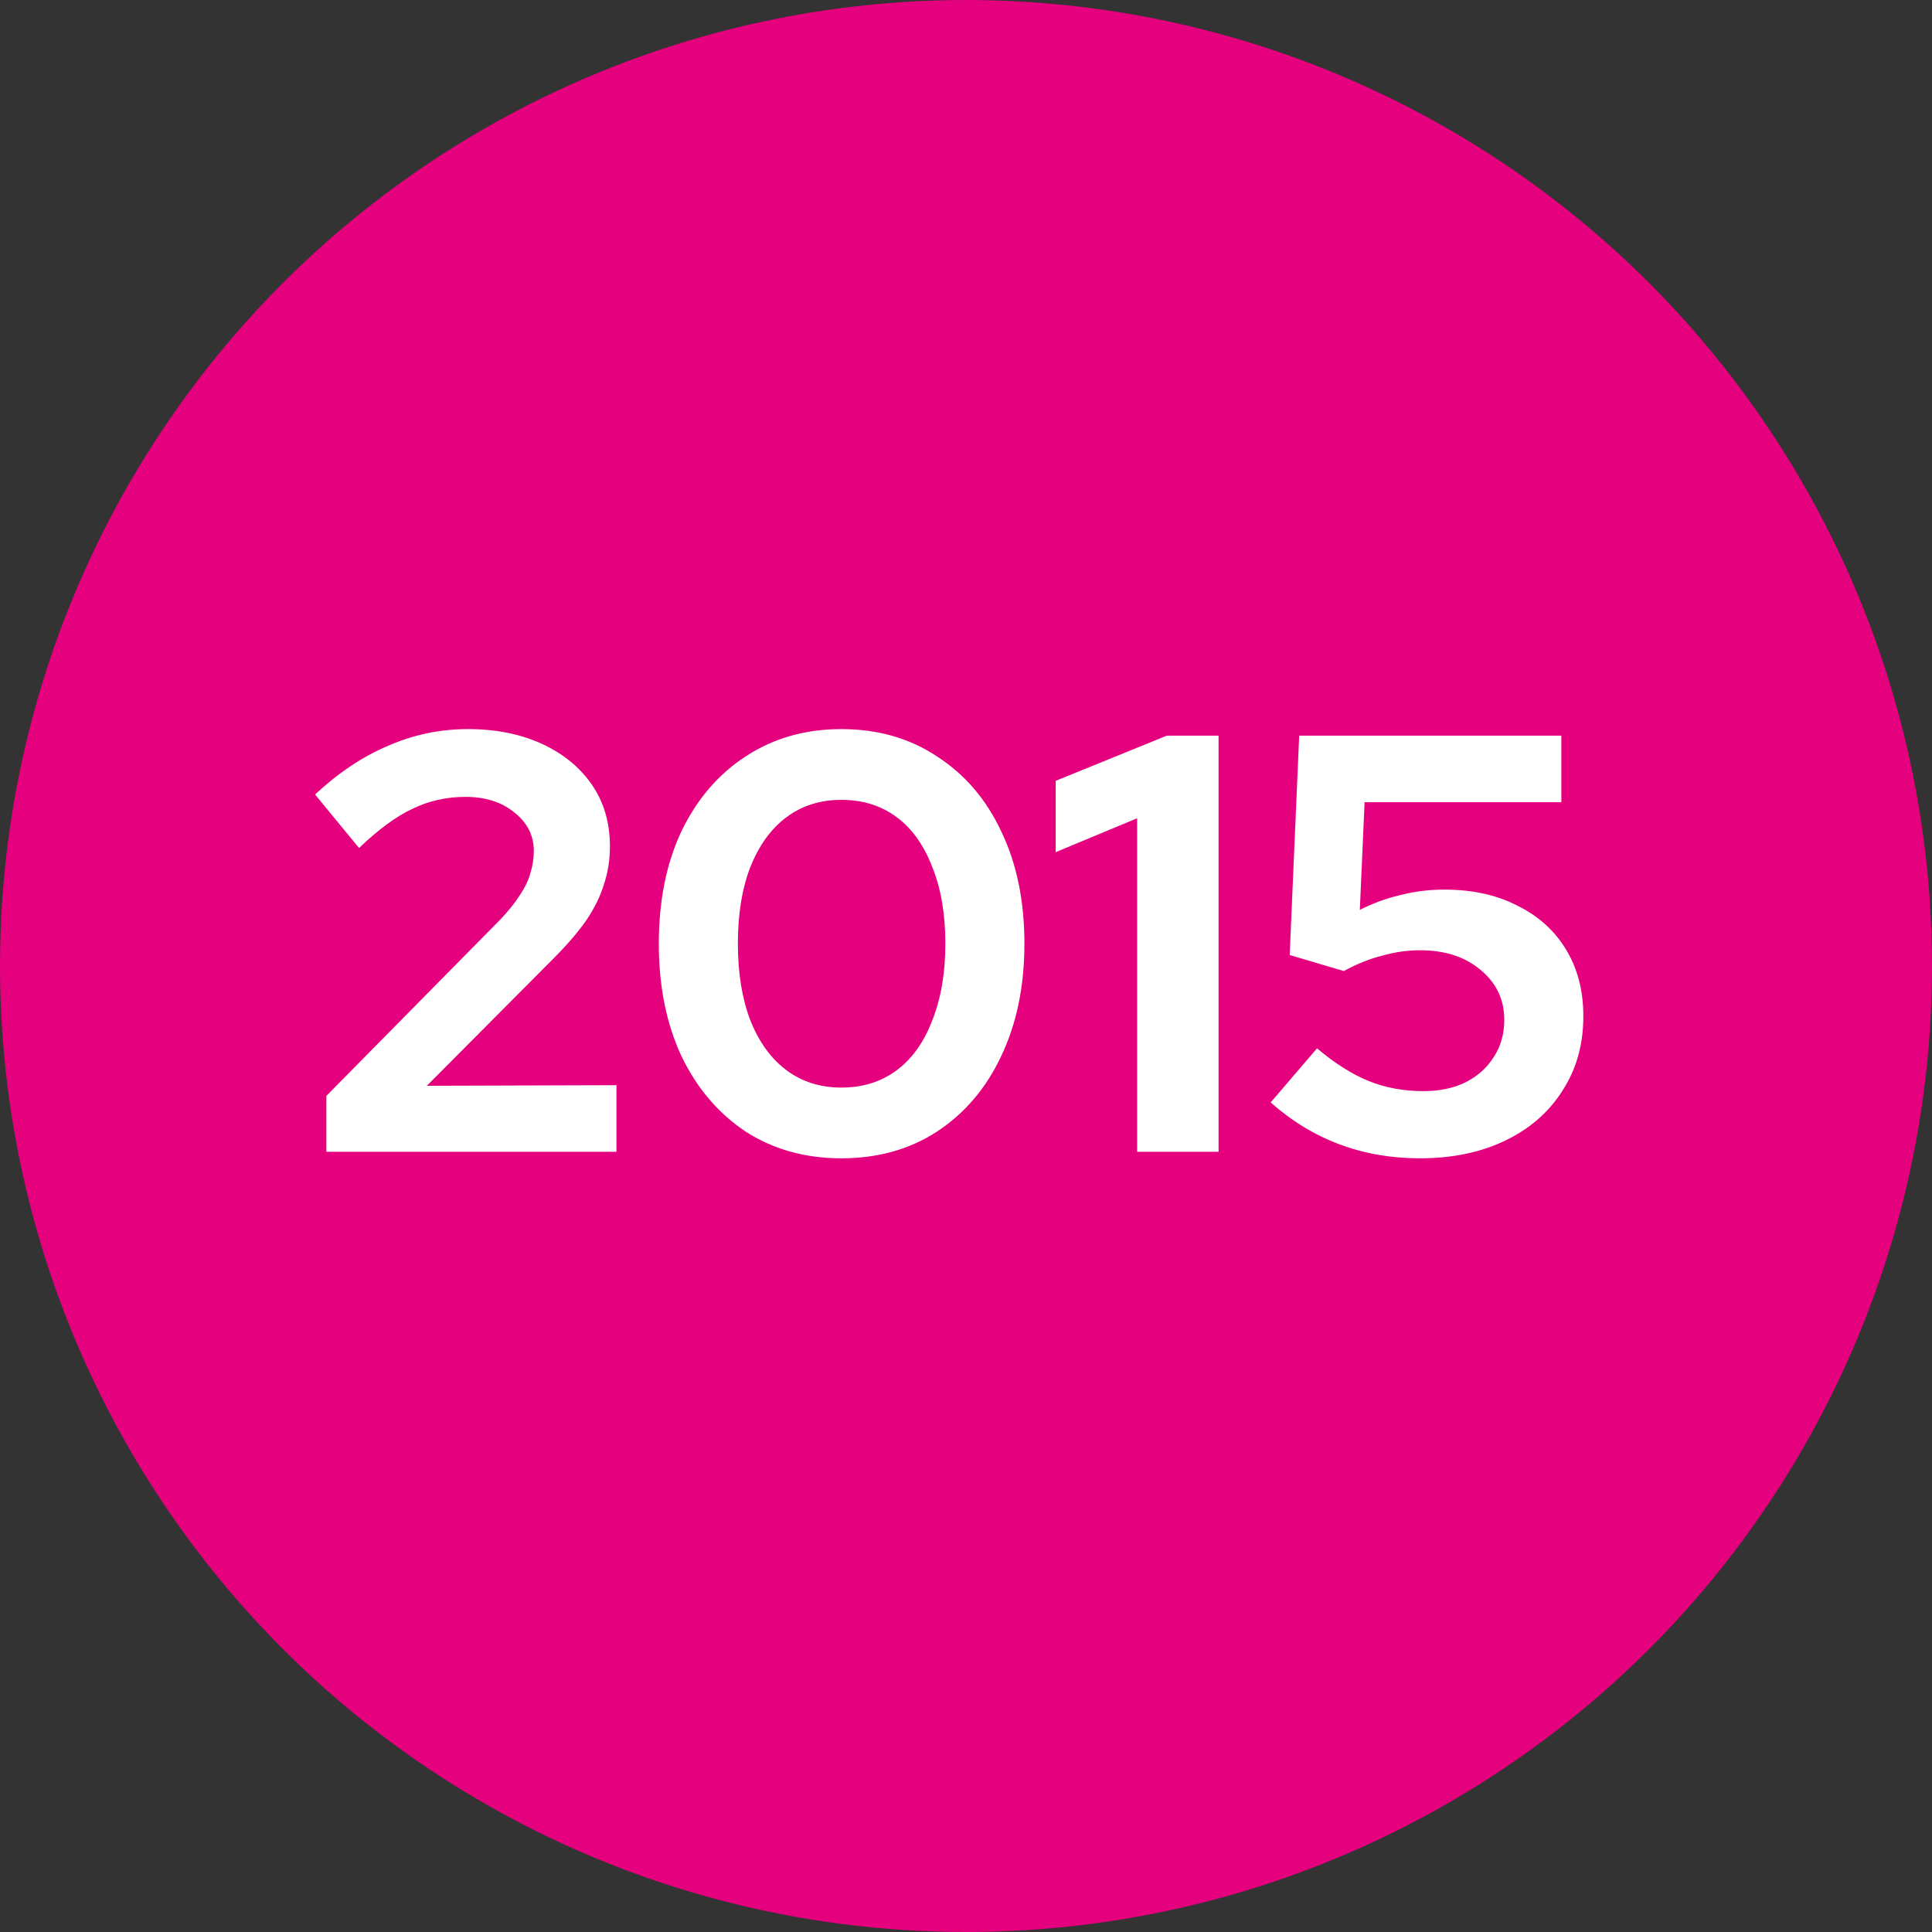 <?xml version="1.0" encoding="UTF-8"?> <svg xmlns="http://www.w3.org/2000/svg" width="52" height="52" viewBox="0 0 52 52" fill="none"><rect x="0" y="0" width="52" height="52" fill="#333333" stroke="none"/><circle cx="26" cy="26" r="26" fill="#E5007E"></circle><path d="M8.784 31V29.496L13.456 24.76C13.68 24.525 13.856 24.307 13.984 24.104C14.123 23.901 14.219 23.704 14.272 23.512C14.336 23.309 14.368 23.107 14.368 22.904C14.368 22.488 14.192 22.141 13.84 21.864C13.499 21.587 13.061 21.448 12.528 21.448C12.016 21.448 11.541 21.555 11.104 21.768C10.667 21.971 10.187 22.323 9.664 22.824L8.48 21.384C9.109 20.797 9.765 20.36 10.448 20.072C11.131 19.773 11.845 19.624 12.592 19.624C13.349 19.624 14.016 19.757 14.592 20.024C15.168 20.291 15.616 20.659 15.936 21.128C16.256 21.597 16.416 22.147 16.416 22.776C16.416 23.139 16.363 23.48 16.256 23.8C16.16 24.12 16 24.445 15.776 24.776C15.552 25.096 15.253 25.443 14.88 25.816L11.488 29.224L16.592 29.208V31H8.784ZM22.644 31.176C21.673 31.176 20.814 30.936 20.068 30.456C19.332 29.965 18.756 29.288 18.34 28.424C17.934 27.549 17.732 26.541 17.732 25.4C17.732 24.248 17.934 23.24 18.34 22.376C18.756 21.512 19.332 20.84 20.068 20.36C20.814 19.869 21.673 19.624 22.644 19.624C23.625 19.624 24.484 19.869 25.22 20.36C25.966 20.84 26.543 21.512 26.948 22.376C27.364 23.24 27.572 24.248 27.572 25.4C27.572 26.541 27.364 27.549 26.948 28.424C26.543 29.288 25.966 29.965 25.22 30.456C24.484 30.936 23.625 31.176 22.644 31.176ZM22.644 29.272C23.22 29.272 23.716 29.117 24.132 28.808C24.548 28.499 24.868 28.051 25.092 27.464C25.326 26.877 25.444 26.189 25.444 25.4C25.444 24.6 25.326 23.912 25.092 23.336C24.868 22.749 24.548 22.301 24.132 21.992C23.716 21.683 23.22 21.528 22.644 21.528C22.078 21.528 21.588 21.683 21.172 21.992C20.756 22.301 20.43 22.749 20.196 23.336C19.972 23.912 19.86 24.6 19.86 25.4C19.86 26.189 19.972 26.877 20.196 27.464C20.43 28.051 20.756 28.499 21.172 28.808C21.588 29.117 22.078 29.272 22.644 29.272ZM30.606 31V22.024L28.414 22.936V21.016L31.406 19.8H32.798V31H30.606ZM38.216 31.176C36.67 31.176 35.331 30.675 34.2 29.672L35.448 28.216C35.928 28.621 36.392 28.915 36.84 29.096C37.288 29.277 37.779 29.368 38.312 29.368C38.75 29.368 39.128 29.288 39.448 29.128C39.768 28.968 40.019 28.744 40.2 28.456C40.392 28.168 40.488 27.832 40.488 27.448C40.488 26.904 40.275 26.456 39.848 26.104C39.432 25.752 38.888 25.576 38.216 25.576C37.886 25.576 37.55 25.624 37.208 25.72C36.867 25.805 36.52 25.944 36.168 26.136L34.712 25.704L34.968 19.8H42.024V21.592H36.728L36.6 24.488C36.963 24.307 37.331 24.173 37.704 24.088C38.078 23.992 38.467 23.944 38.872 23.944C39.63 23.944 40.286 24.088 40.84 24.376C41.406 24.653 41.843 25.048 42.152 25.56C42.462 26.072 42.616 26.669 42.616 27.352C42.616 28.109 42.43 28.776 42.056 29.352C41.694 29.928 41.182 30.376 40.52 30.696C39.859 31.016 39.091 31.176 38.216 31.176Z" fill="white"></path></svg> 